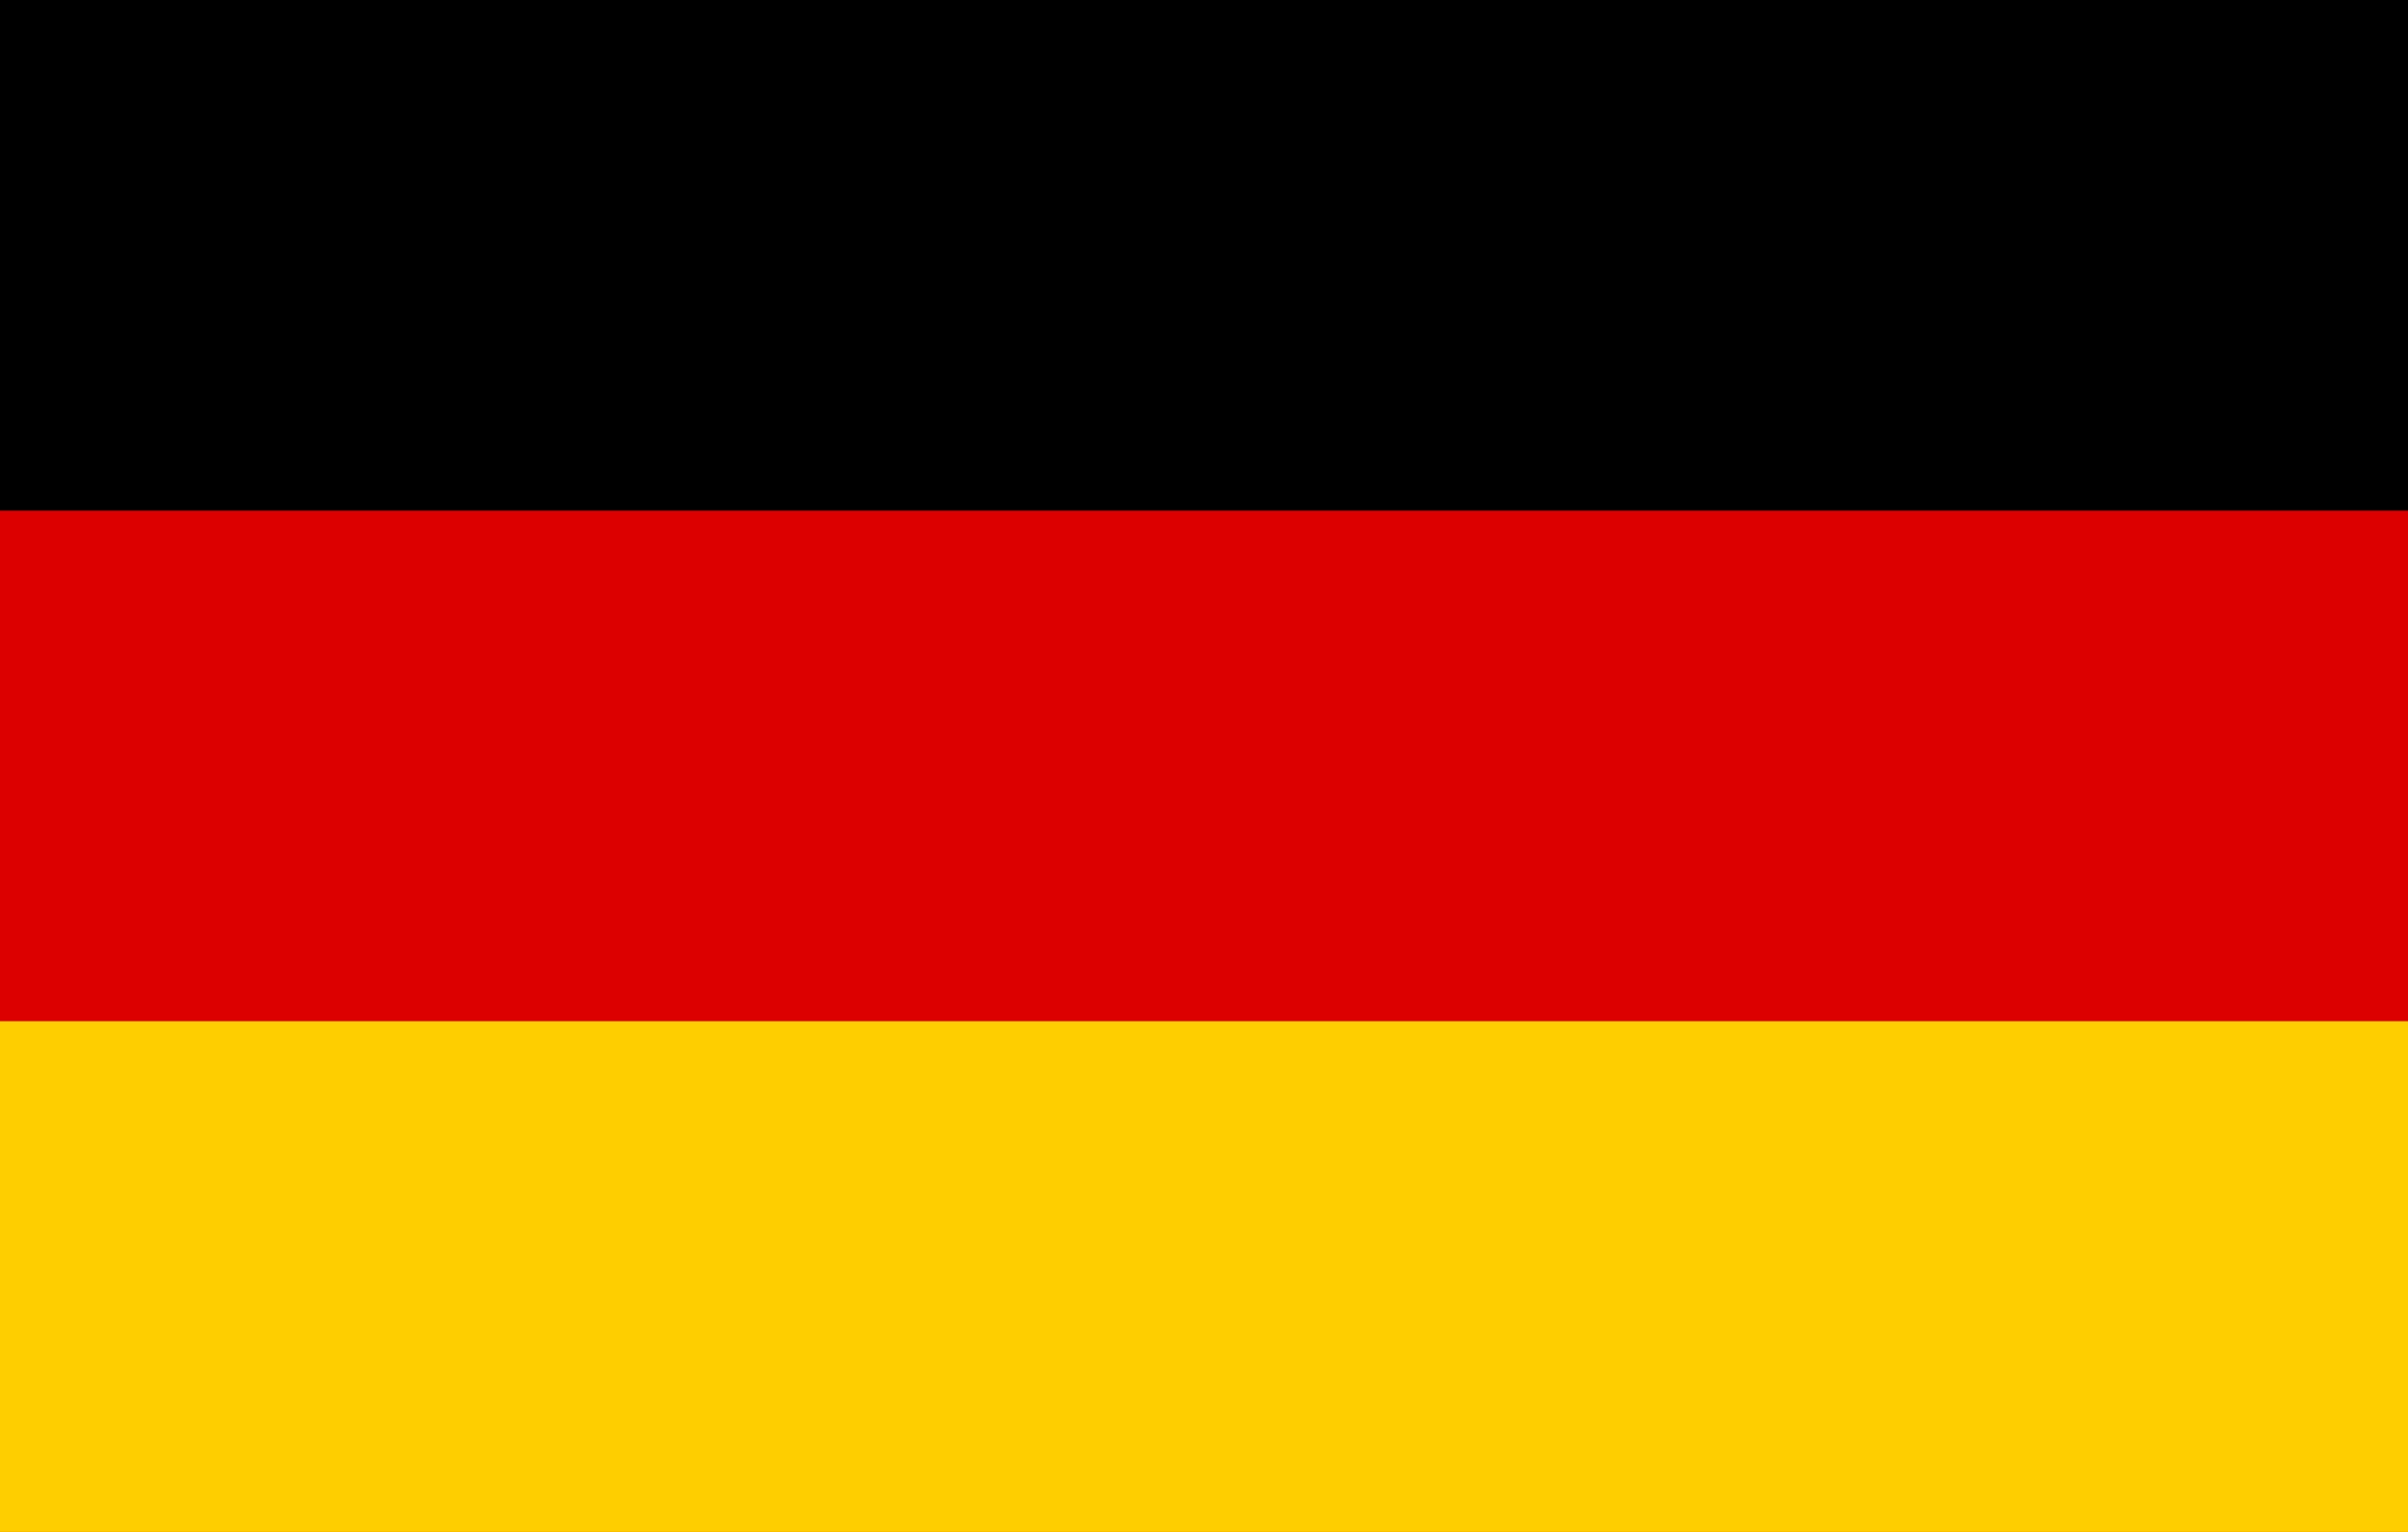 <svg width="44" height="28" viewBox="0 0 44 28" fill="none" xmlns="http://www.w3.org/2000/svg">
<g id="Flag_of_Germany 1" clip-path="url(#clip0_151_4525)">
<path id="black_stripe" d="M44 0H0V28H44V0Z" fill="black"/>
<path id="red_stripe" d="M44 9.334H0V28H44V9.334Z" fill="#DD0000"/>
<path id="gold_stripe" d="M44 18.666H0V28H44V18.666Z" fill="#FFCE00"/>
</g>
<defs>
<clipPath id="clip0_151_4525">
<rect width="44" height="28" fill="white"/>
</clipPath>
</defs>
</svg>
